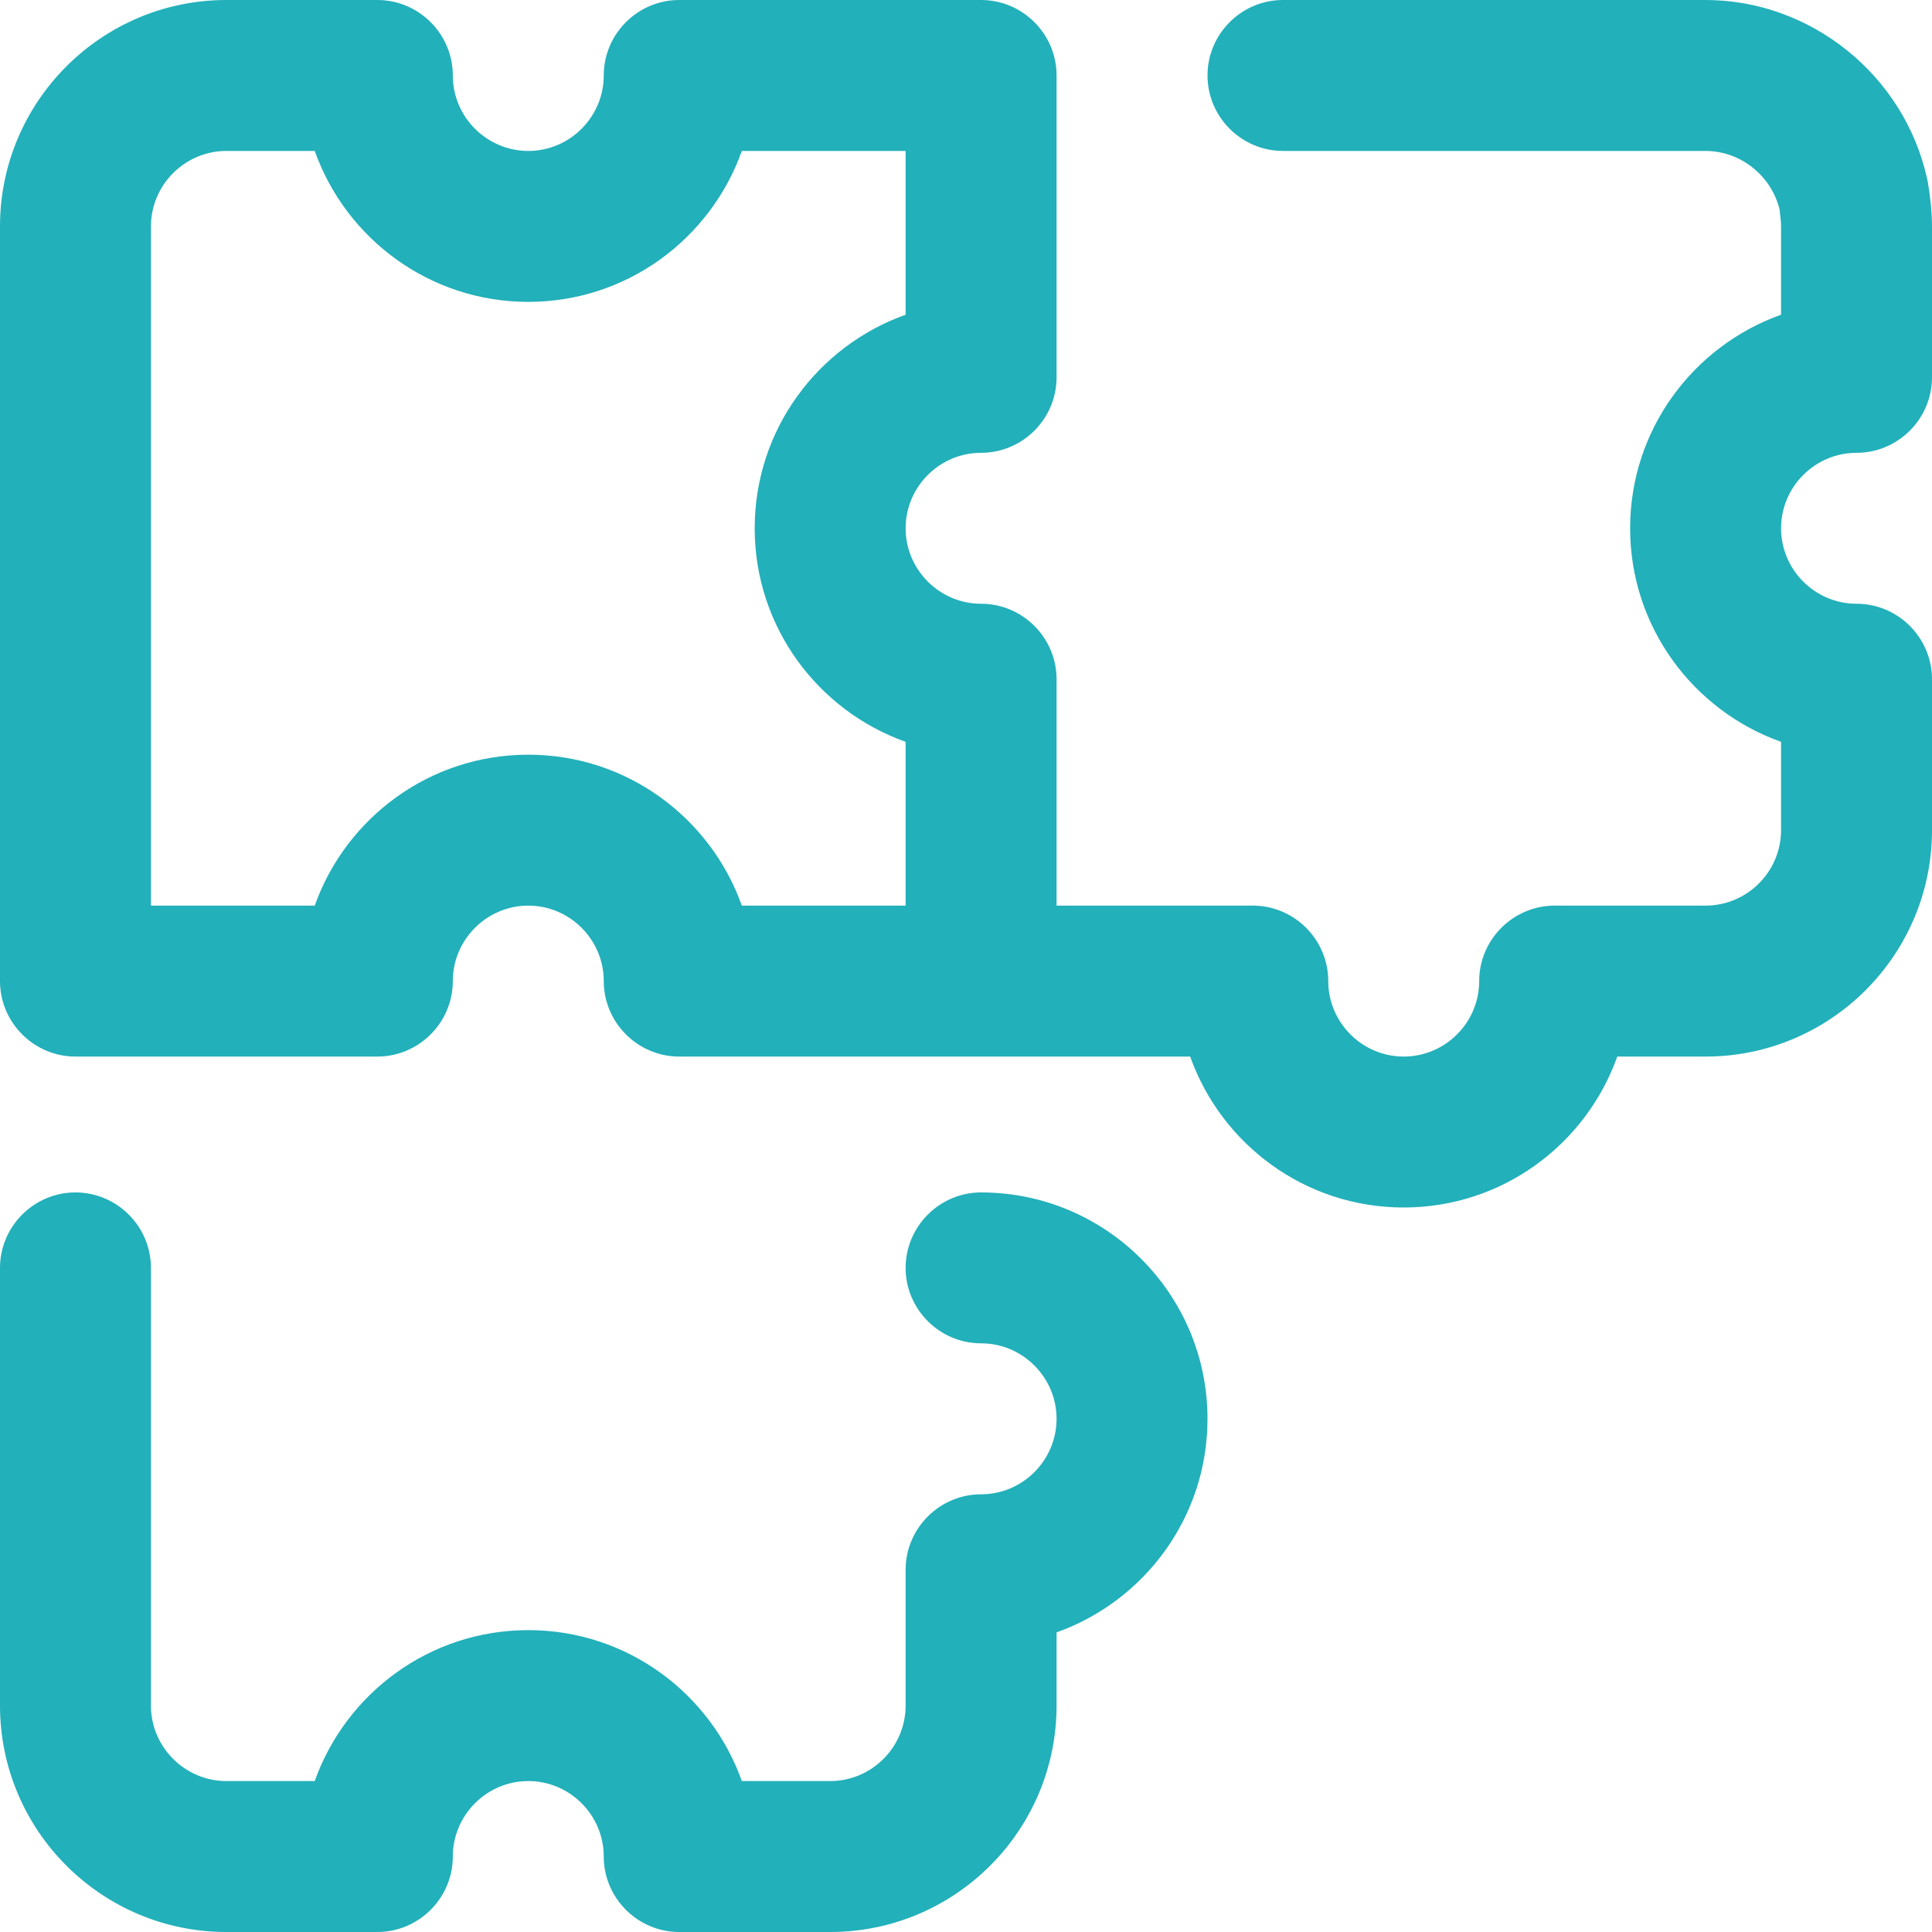 <?xml version="1.0" encoding="UTF-8"?>
<svg width="40px" height="40px" viewBox="0 0 40 40" version="1.1" xmlns="http://www.w3.org/2000/svg" xmlns:xlink="http://www.w3.org/1999/xlink">
    <title>icone-construire-groupe</title>
    <g id="Boite-à-outils" stroke="none" stroke-width="1" fill="none" fill-rule="evenodd">
        <g id="02-PSP-boite-outils-2-techniques-1-liste" transform="translate(-690, -1653)" fill="#22B0BA" fill-rule="nonzero">
            <g id="1" transform="translate(690, 1650)">
                <g id="icone-construire-groupe" transform="translate(0, 3)">
                    <path d="M25,29.375 C25,31.414 23.695,33.148 21.875,33.797 L21.875,35.312 C21.875,37.898 19.773,40 17.188,40 L14.062,40 C13.203,40 12.5,39.297 12.5,38.438 C12.5,37.578 11.797,36.875 10.938,36.875 C10.078,36.875 9.375,37.578 9.375,38.438 C9.375,39.297 8.672,40 7.812,40 L4.688,40 C2.102,40 0,37.898 0,35.312 L0,26.25 C0,25.391 0.703,24.688 1.562,24.688 C2.422,24.688 3.125,25.391 3.125,26.25 L3.125,35.312 C3.125,36.172 3.828,36.875 4.688,36.875 L6.516,36.875 C7.164,35.055 8.898,33.75 10.938,33.75 C12.977,33.75 14.711,35.055 15.359,36.875 L17.188,36.875 C18.047,36.875 18.75,36.172 18.75,35.312 L18.75,32.5 C18.75,31.641 19.453,30.938 20.312,30.938 C21.172,30.938 21.875,30.234 21.875,29.375 C21.875,28.516 21.172,27.812 20.312,27.812 C19.453,27.812 18.75,27.109 18.75,26.25 C18.75,25.391 19.453,24.688 20.312,24.688 C22.898,24.688 25,26.789 25,29.375 Z M36.875,10.938 C36.875,11.797 37.578,12.5 38.438,12.5 C39.297,12.5 40,13.203 40,14.062 L40,17.188 C40,19.773 37.898,21.875 35.312,21.875 L33.484,21.875 C32.836,23.695 31.102,25 29.062,25 C27.023,25 25.289,23.695 24.641,21.875 L20.312,21.875 L14.062,21.875 C13.203,21.875 12.5,21.172 12.5,20.312 C12.5,19.453 11.797,18.75 10.938,18.75 C10.078,18.75 9.375,19.453 9.375,20.312 C9.375,21.172 8.672,21.875 7.812,21.875 L1.562,21.875 C0.703,21.875 0,21.172 0,20.312 L0,4.688 C0,2.102 2.102,0 4.688,0 L7.812,0 C8.672,0 9.375,0.703 9.375,1.562 C9.375,2.422 10.078,3.125 10.938,3.125 C11.797,3.125 12.5,2.422 12.5,1.562 C12.5,0.703 13.203,0 14.062,0 L20.312,0 C21.172,0 21.875,0.703 21.875,1.562 L21.875,7.812 C21.875,8.672 21.172,9.375 20.312,9.375 C19.453,9.375 18.75,10.078 18.75,10.938 C18.75,11.797 19.453,12.5 20.312,12.5 C21.172,12.5 21.875,13.203 21.875,14.062 L21.875,18.75 L25.938,18.75 C26.797,18.75 27.5,19.453 27.5,20.312 C27.5,21.172 28.203,21.875 29.062,21.875 C29.922,21.875 30.625,21.172 30.625,20.312 C30.625,19.453 31.328,18.75 32.188,18.75 L35.312,18.75 C36.172,18.75 36.875,18.047 36.875,17.188 L36.875,15.359 C35.055,14.711 33.75,12.977 33.75,10.938 C33.75,8.898 35.055,7.164 36.875,6.516 L36.875,4.688 C36.875,4.602 36.859,4.469 36.844,4.336 C36.672,3.633 36.031,3.125 35.312,3.125 L26.562,3.125 C25.703,3.125 25,2.422 25,1.562 C25,0.703 25.703,0 26.562,0 L35.312,0 C37.492,0 39.422,1.555 39.898,3.695 C39.906,3.719 39.906,3.75 39.914,3.773 C39.953,4 40,4.344 40,4.688 L40,7.812 C40,8.672 39.297,9.375 38.438,9.375 C37.578,9.375 36.875,10.078 36.875,10.938 Z M15.359,18.75 L18.75,18.75 L18.75,15.359 C16.93,14.711 15.625,12.977 15.625,10.938 C15.625,8.898 16.93,7.164 18.75,6.516 L18.75,3.125 L15.359,3.125 C14.711,4.945 12.977,6.25 10.938,6.25 C8.898,6.25 7.164,4.945 6.516,3.125 L4.688,3.125 C3.828,3.125 3.125,3.828 3.125,4.688 L3.125,18.75 L6.516,18.75 C7.164,16.93 8.898,15.625 10.938,15.625 C12.977,15.625 14.711,16.93 15.359,18.75 Z" id="Shape"></path>
                </g>
            </g>
        </g>
    </g>
</svg>